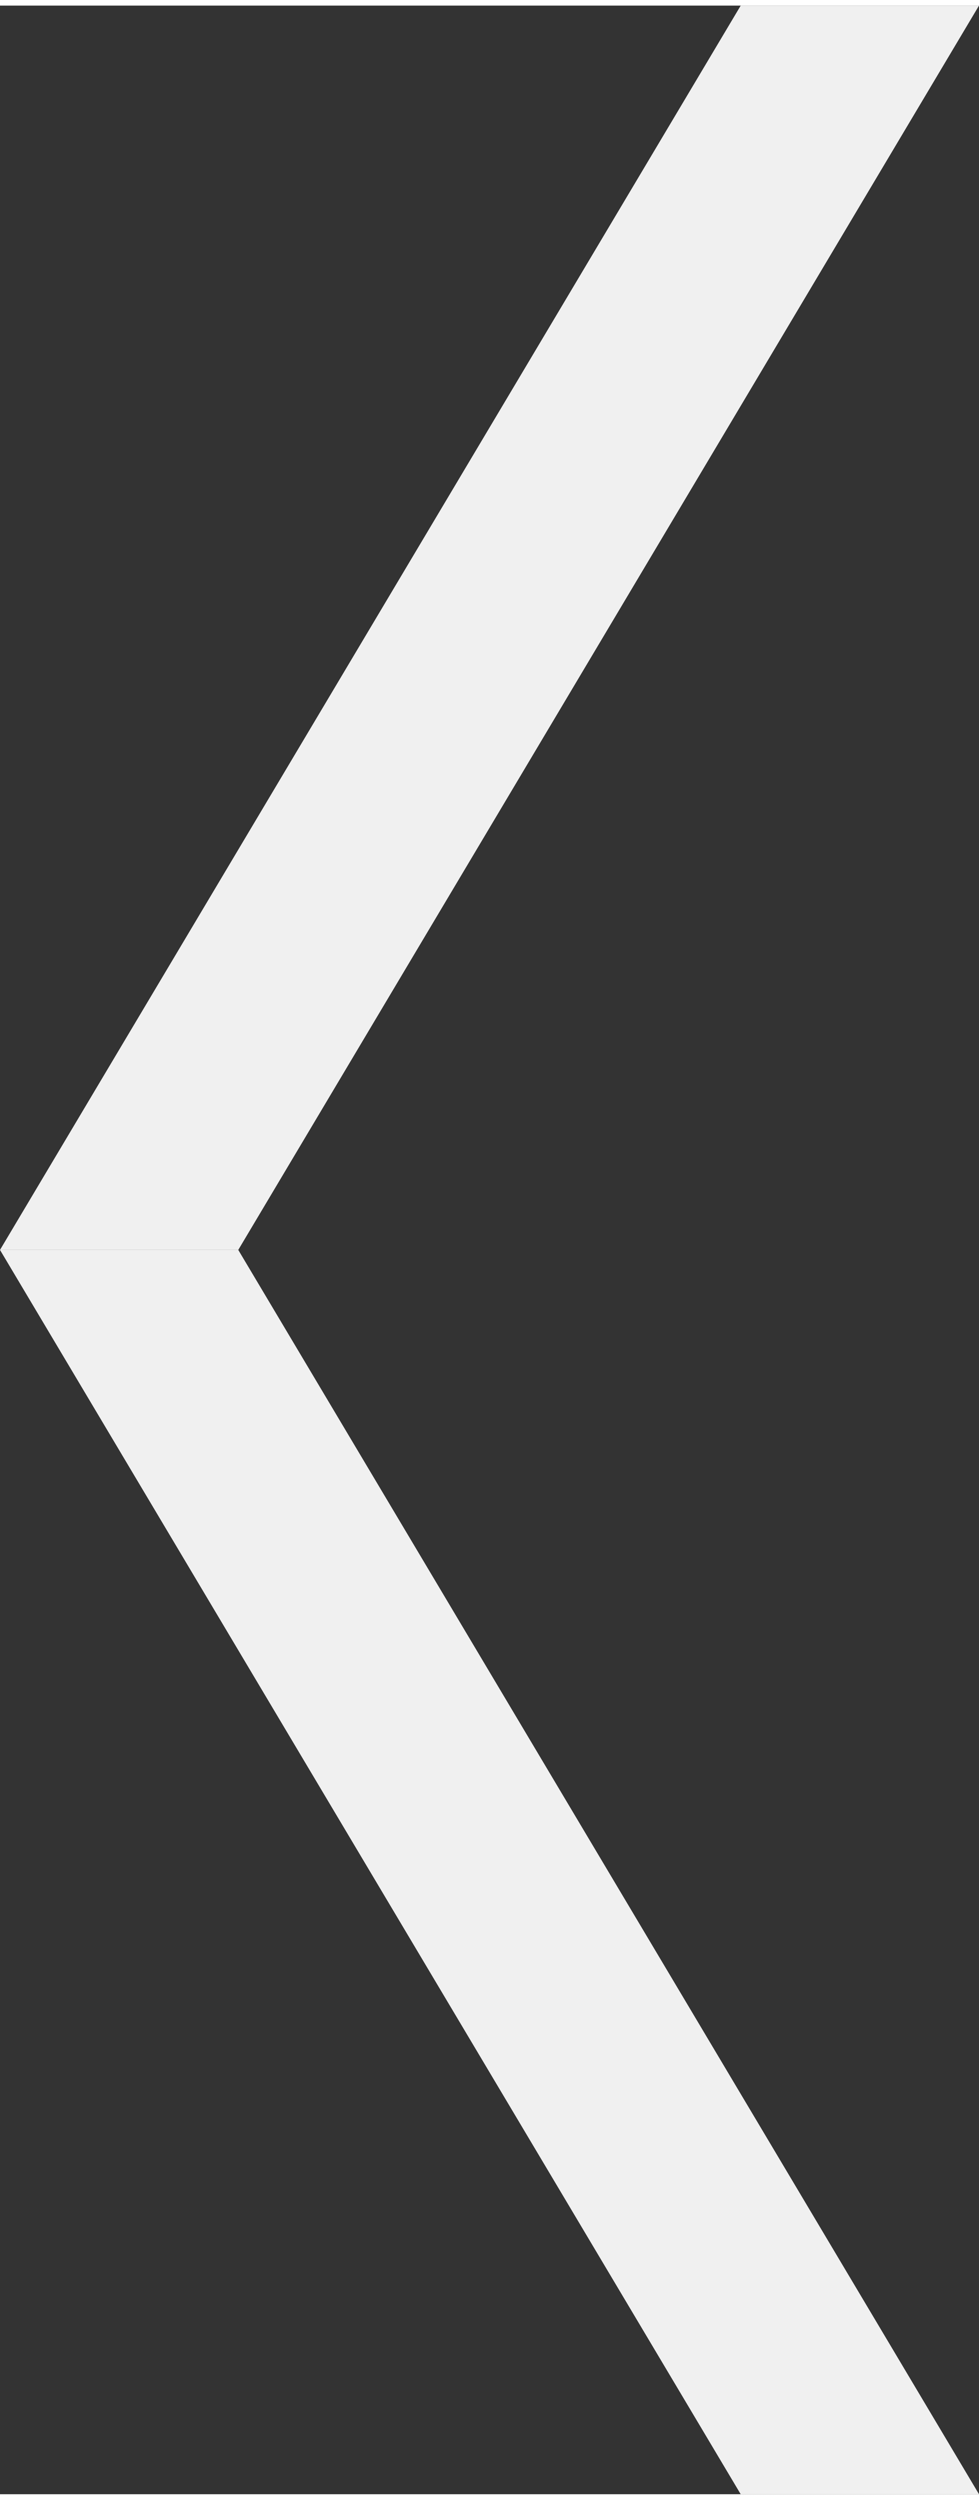 <svg xmlns="http://www.w3.org/2000/svg" viewBox="0 0 38.171 97" width="38" height="97"><rect x="0" y="0" width="38.171" height="97" fill="#333333" stroke="none"/><defs><style>.cls-1{fill:#f0f0f0;}</style></defs><title>アセット 2</title><g id="レイヤー_2" data-name="レイヤー 2"><g id="レイヤー_1-2" data-name="レイヤー 1"><polygon class="cls-1" points="0 48.5 9.29 48.5 38.171 97 28.88 97 0 48.5"/><polygon class="cls-1" points="38.171 0 28.88 0 0 48.5 9.29 48.5 38.171 0"/></g></g></svg>